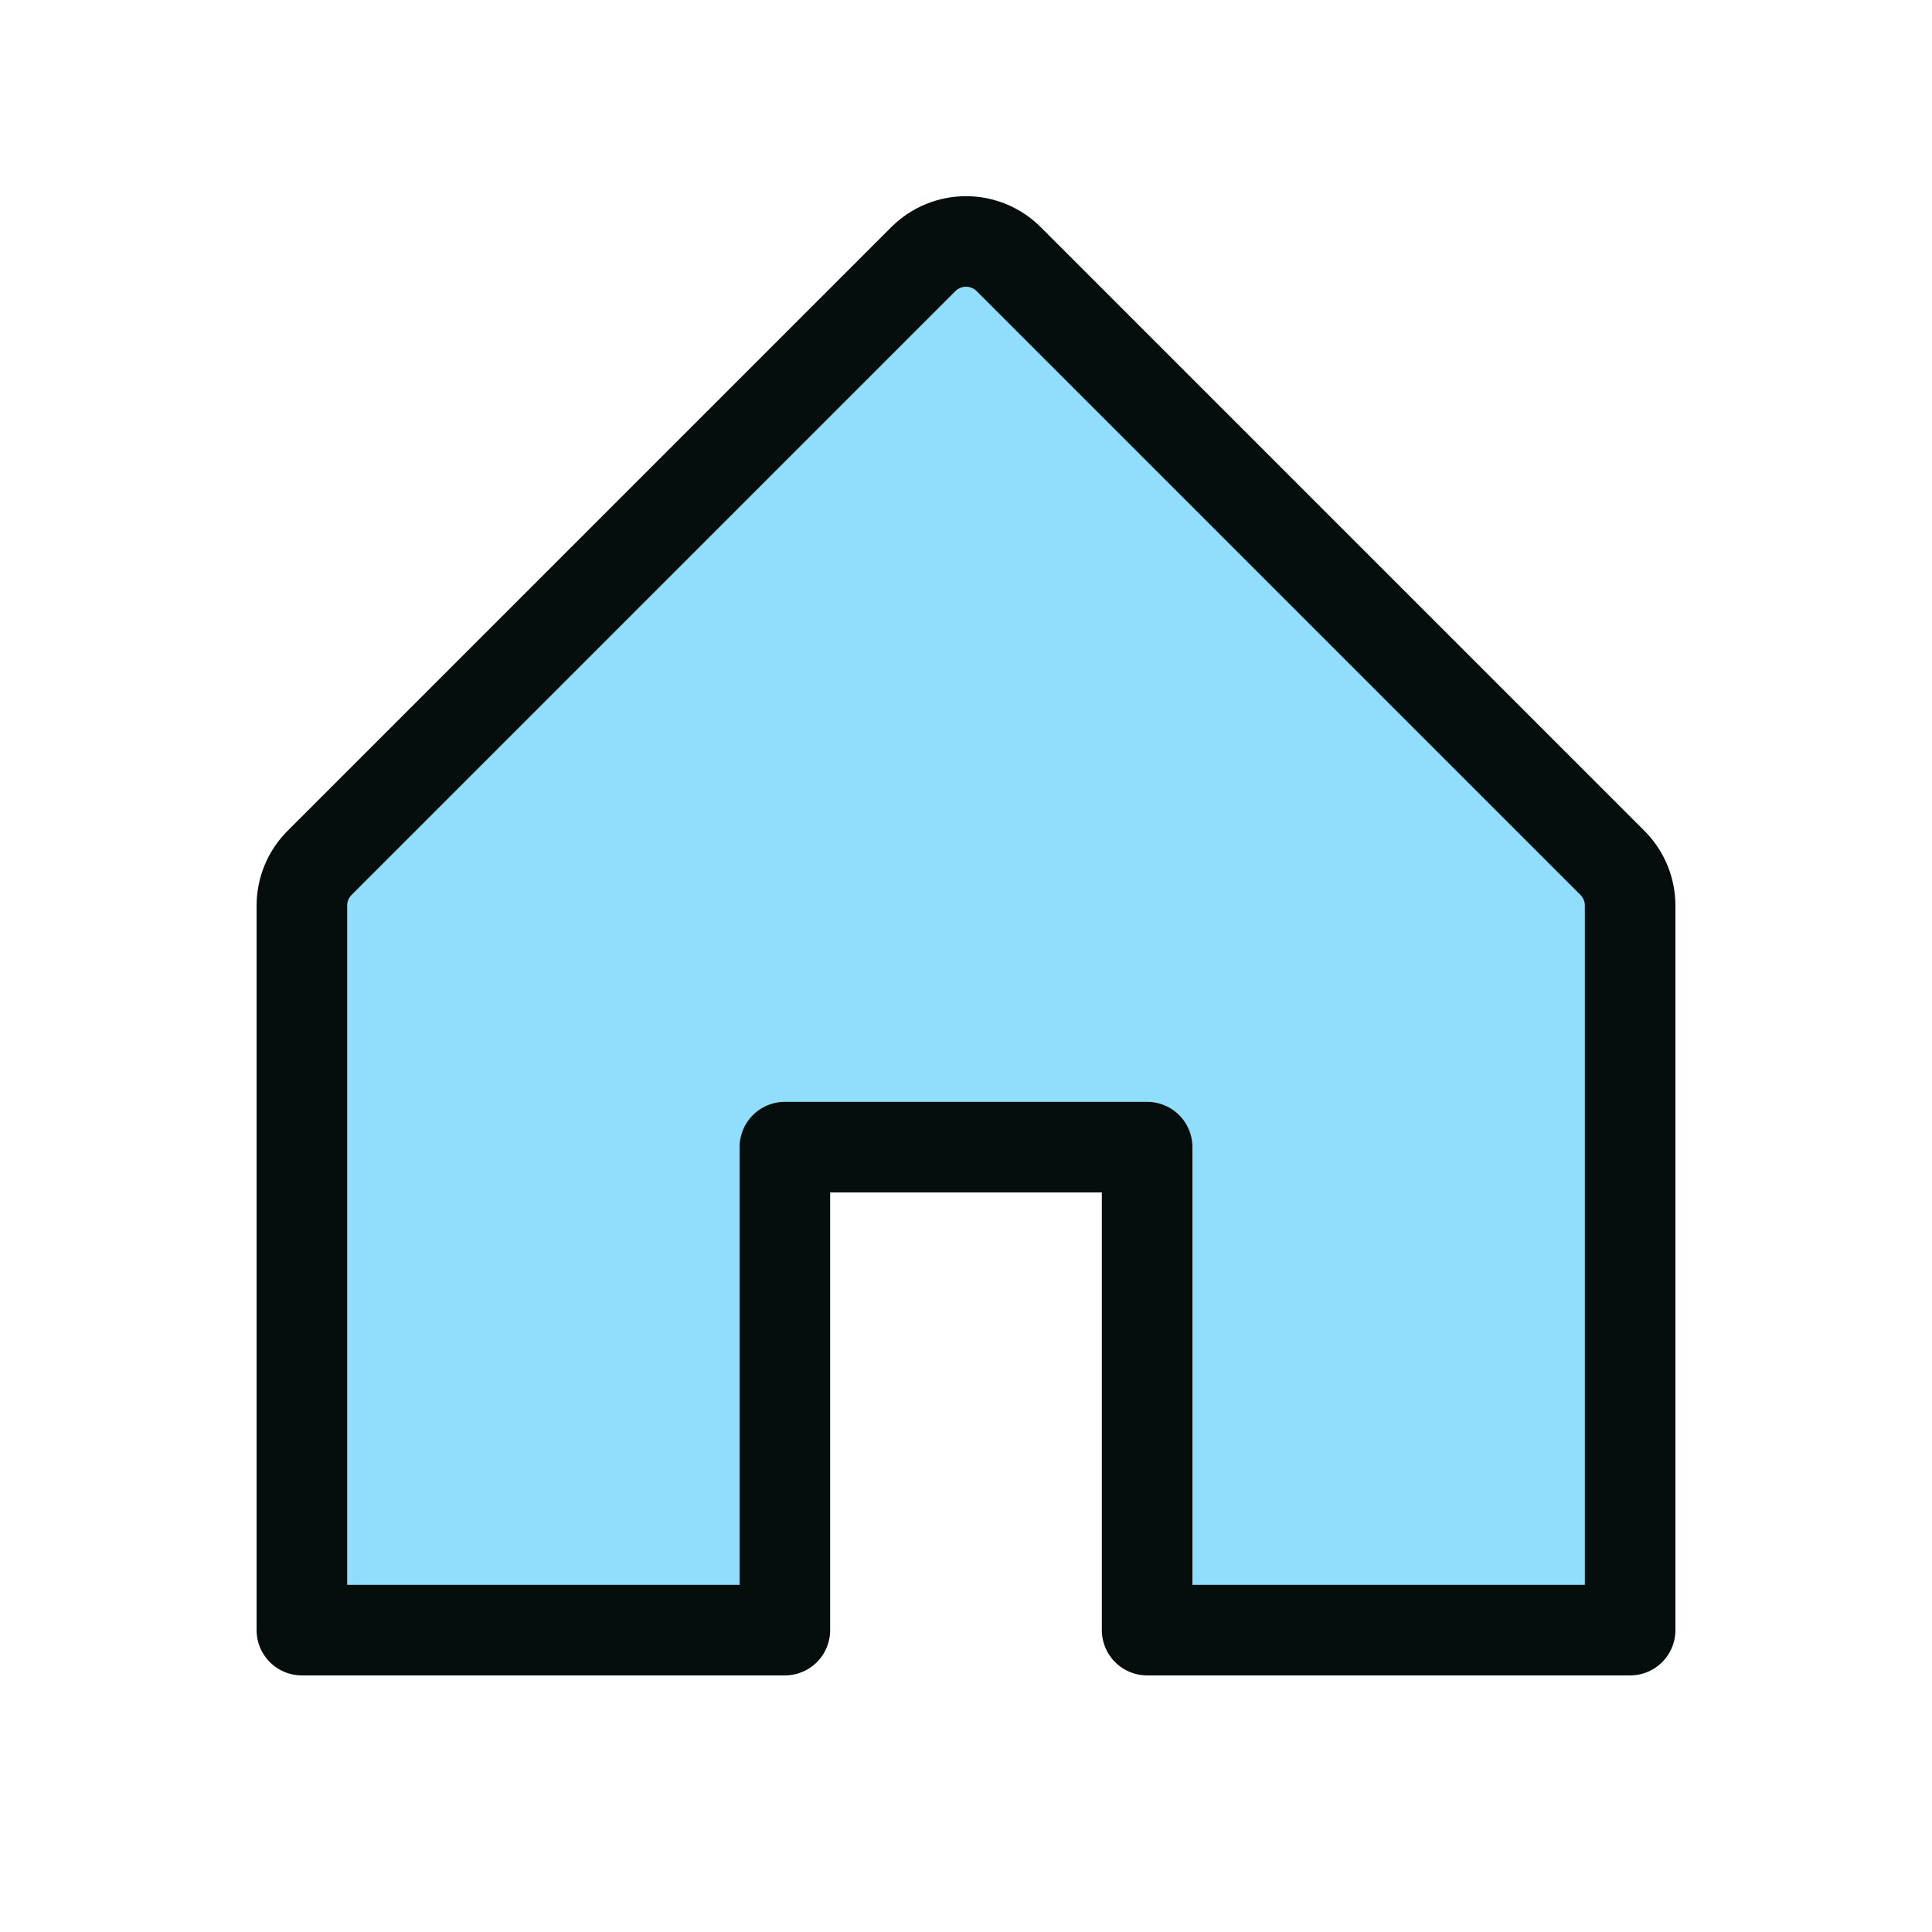 <svg fill="none" height="256" viewBox="0 0 256 256" width="256" xmlns="http://www.w3.org/2000/svg"><path d="m104 216v-64h48v64h64v-96c.001-1.051-.205-2.092-.607-3.063-.401-.971-.99-1.854-1.733-2.597l-80-80c-.743-.744-1.625-1.334-2.596-1.736-.972-.403-2.013-.61-3.064-.61s-2.092.207-3.064.61c-.971.403-1.853.993-2.596 1.736l-80 80c-.743.743-1.332 1.626-1.733 2.597s-.608 2.012-.607 3.063v96z" fill="#75d4fb" opacity=".8"/><path d="m104 216v-64h48v64h64v-96c.001-1.051-.205-2.092-.607-3.063-.401-.971-.99-1.854-1.733-2.597l-80-80c-.743-.744-1.625-1.334-2.596-1.736-.972-.403-2.013-.61-3.064-.61s-2.092.207-3.064.61c-.971.403-1.853.993-2.596 1.736l-80 80c-.743.743-1.332 1.626-1.733 2.597s-.608 2.012-.607 3.063v96z" stroke="#050e0d" stroke-linecap="round" stroke-linejoin="round" stroke-width="12"/></svg>